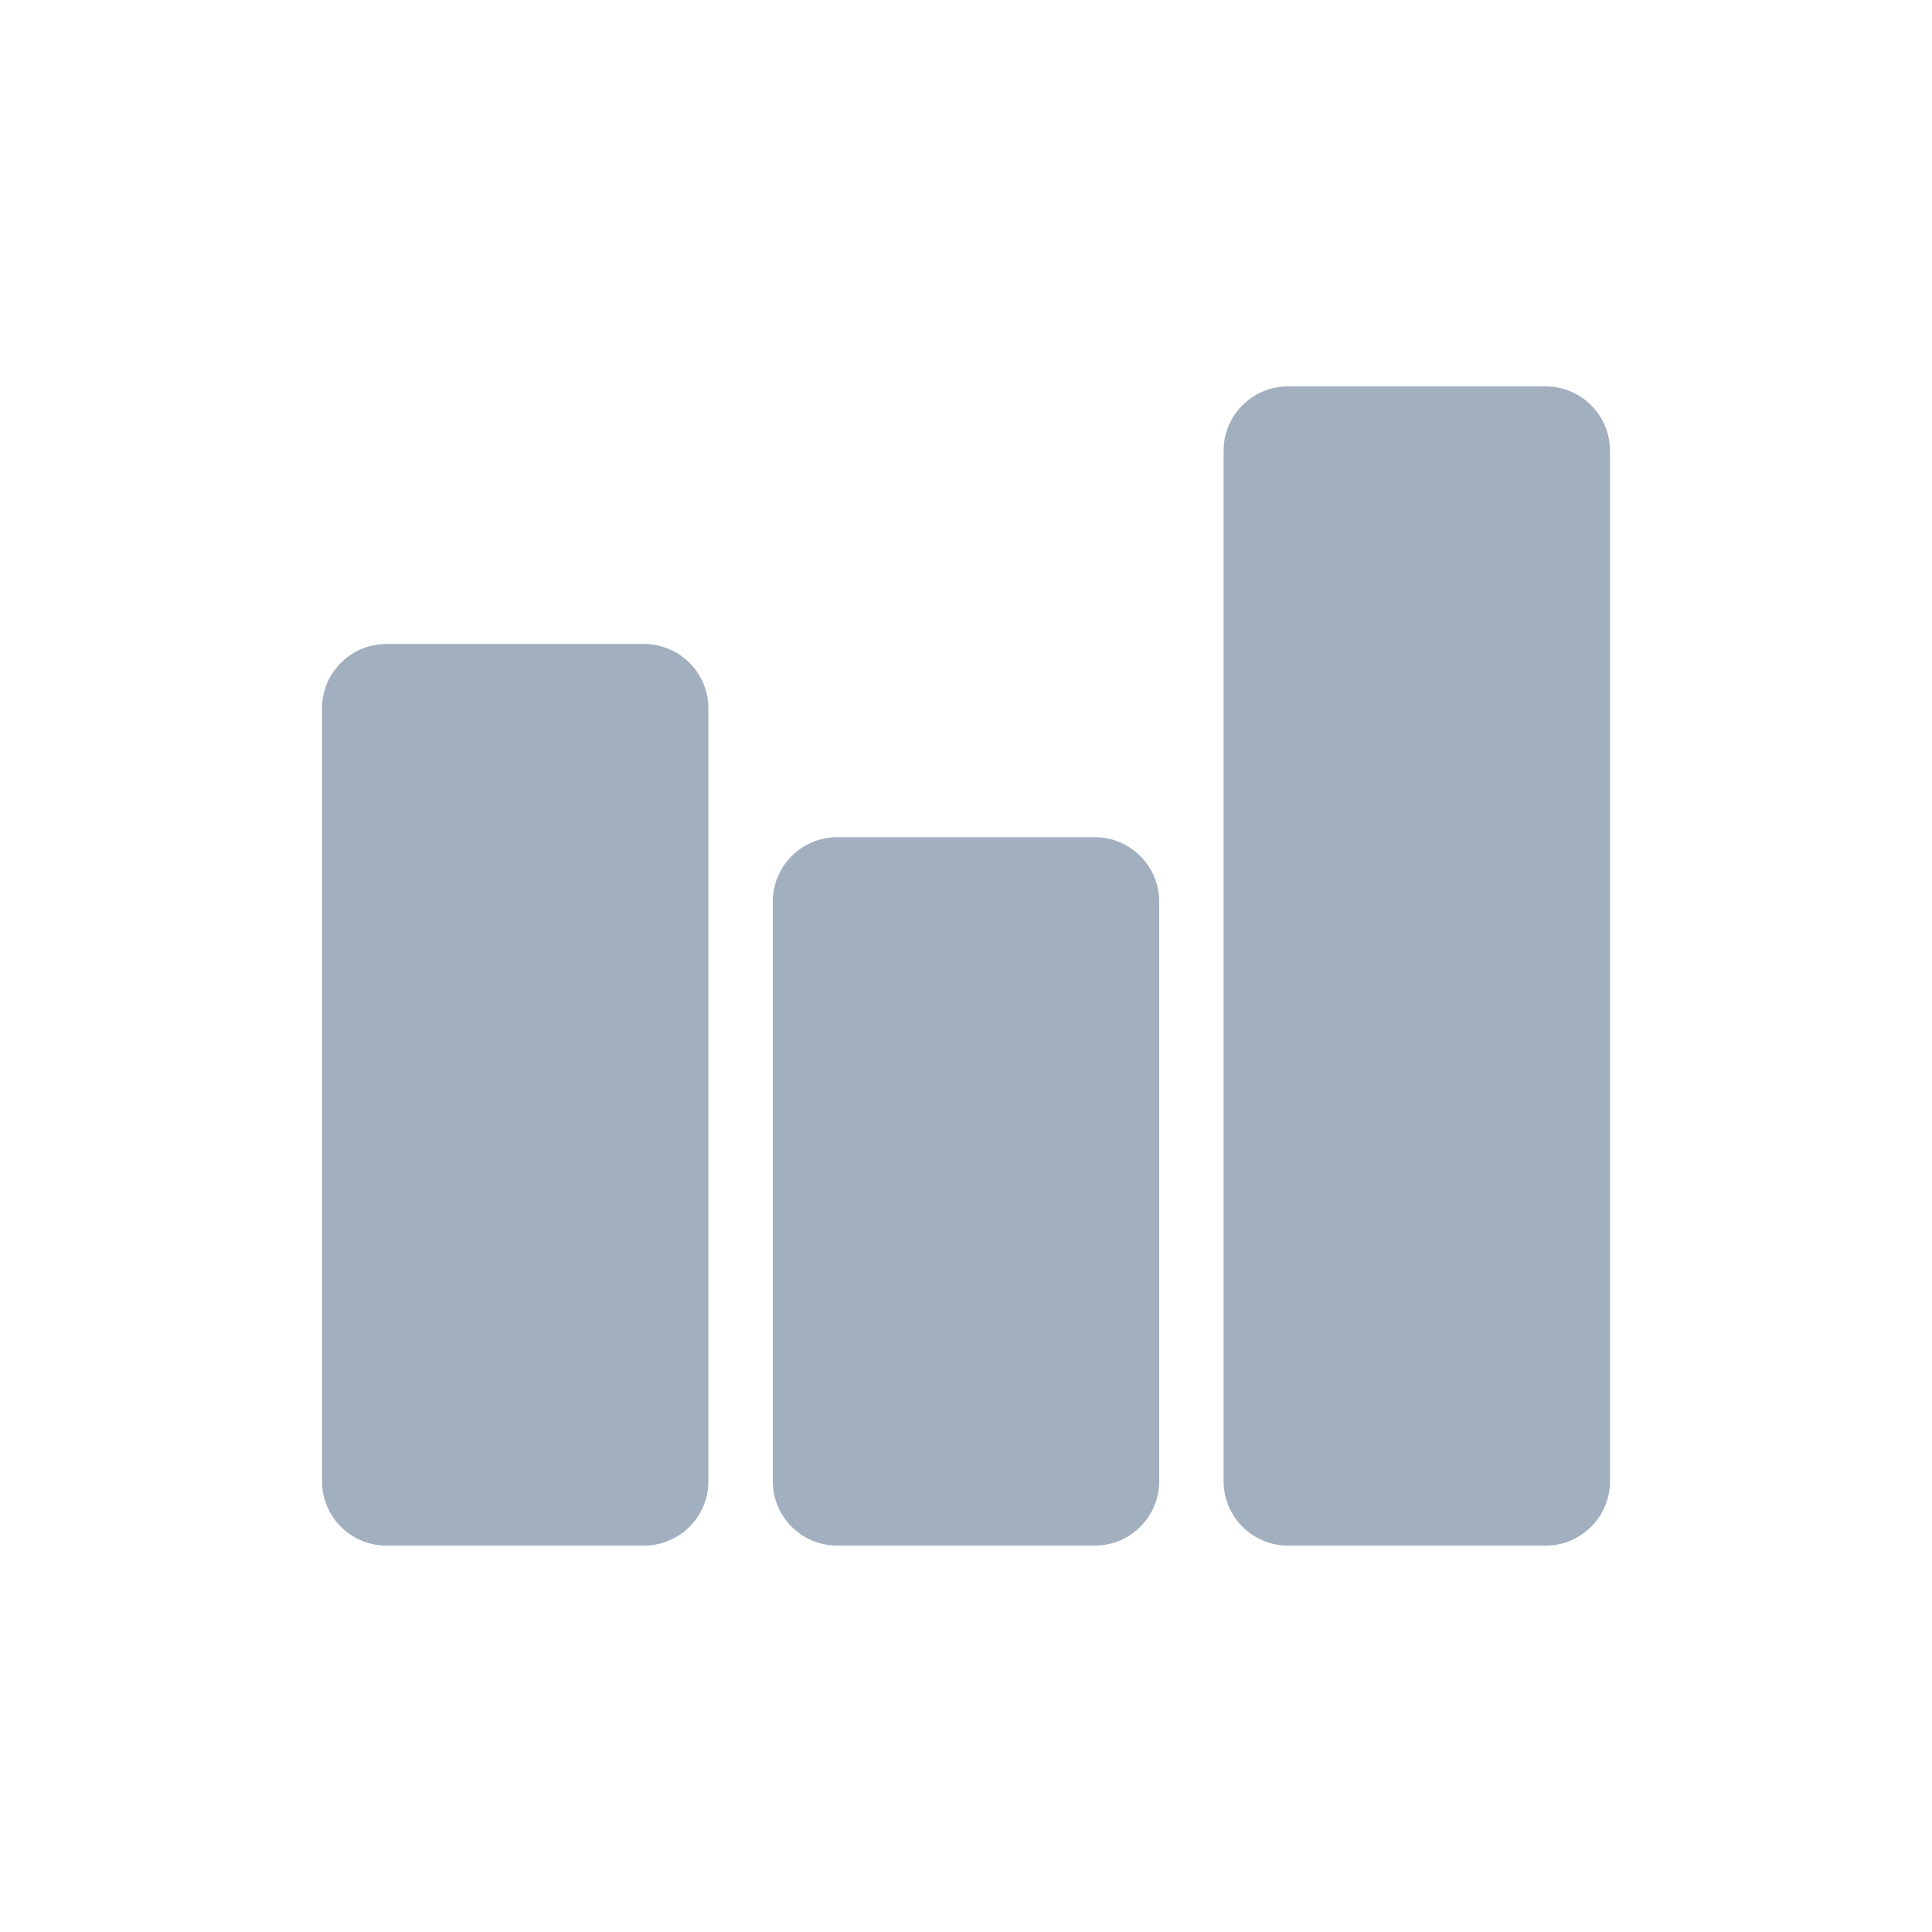 <?xml version="1.0" encoding="UTF-8"?>
<svg width="30px" height="30px" viewBox="0 0 30 30" version="1.1" xmlns="http://www.w3.org/2000/svg" xmlns:xlink="http://www.w3.org/1999/xlink">
    <!-- Generator: Sketch 51.3 (57544) - http://www.bohemiancoding.com/sketch -->
    <title>Icons/30/main/diagram</title>
    <desc>Created with Sketch.</desc>
    <defs></defs>
    <g id="Icons/30/main/diagram" stroke="none" stroke-width="1" fill="none" fill-rule="evenodd">
        <path d="M6,10 L10,10 C10.552,10 11,10.448 11,11 L11,23 C11,23.552 10.552,24 10,24 L6,24 C5.448,24 5,23.552 5,23 L5,11 C5,10.448 5.448,10 6,10 Z M13,13 L17,13 C17.552,13 18,13.448 18,14 L18,23 C18,23.552 17.552,24 17,24 L13,24 C12.448,24 12,23.552 12,23 L12,14 C12,13.448 12.448,13 13,13 Z M20,6 L24,6 C24.552,6 25,6.448 25,7 L25,23 C25,23.552 24.552,24 24,24 L20,24 C19.448,24 19,23.552 19,23 L19,7 C19,6.448 19.448,6 20,6 Z" id="Combined-Shape" fill="#A1AFBF" fill-rule="nonzero"></path>
    </g>
</svg>